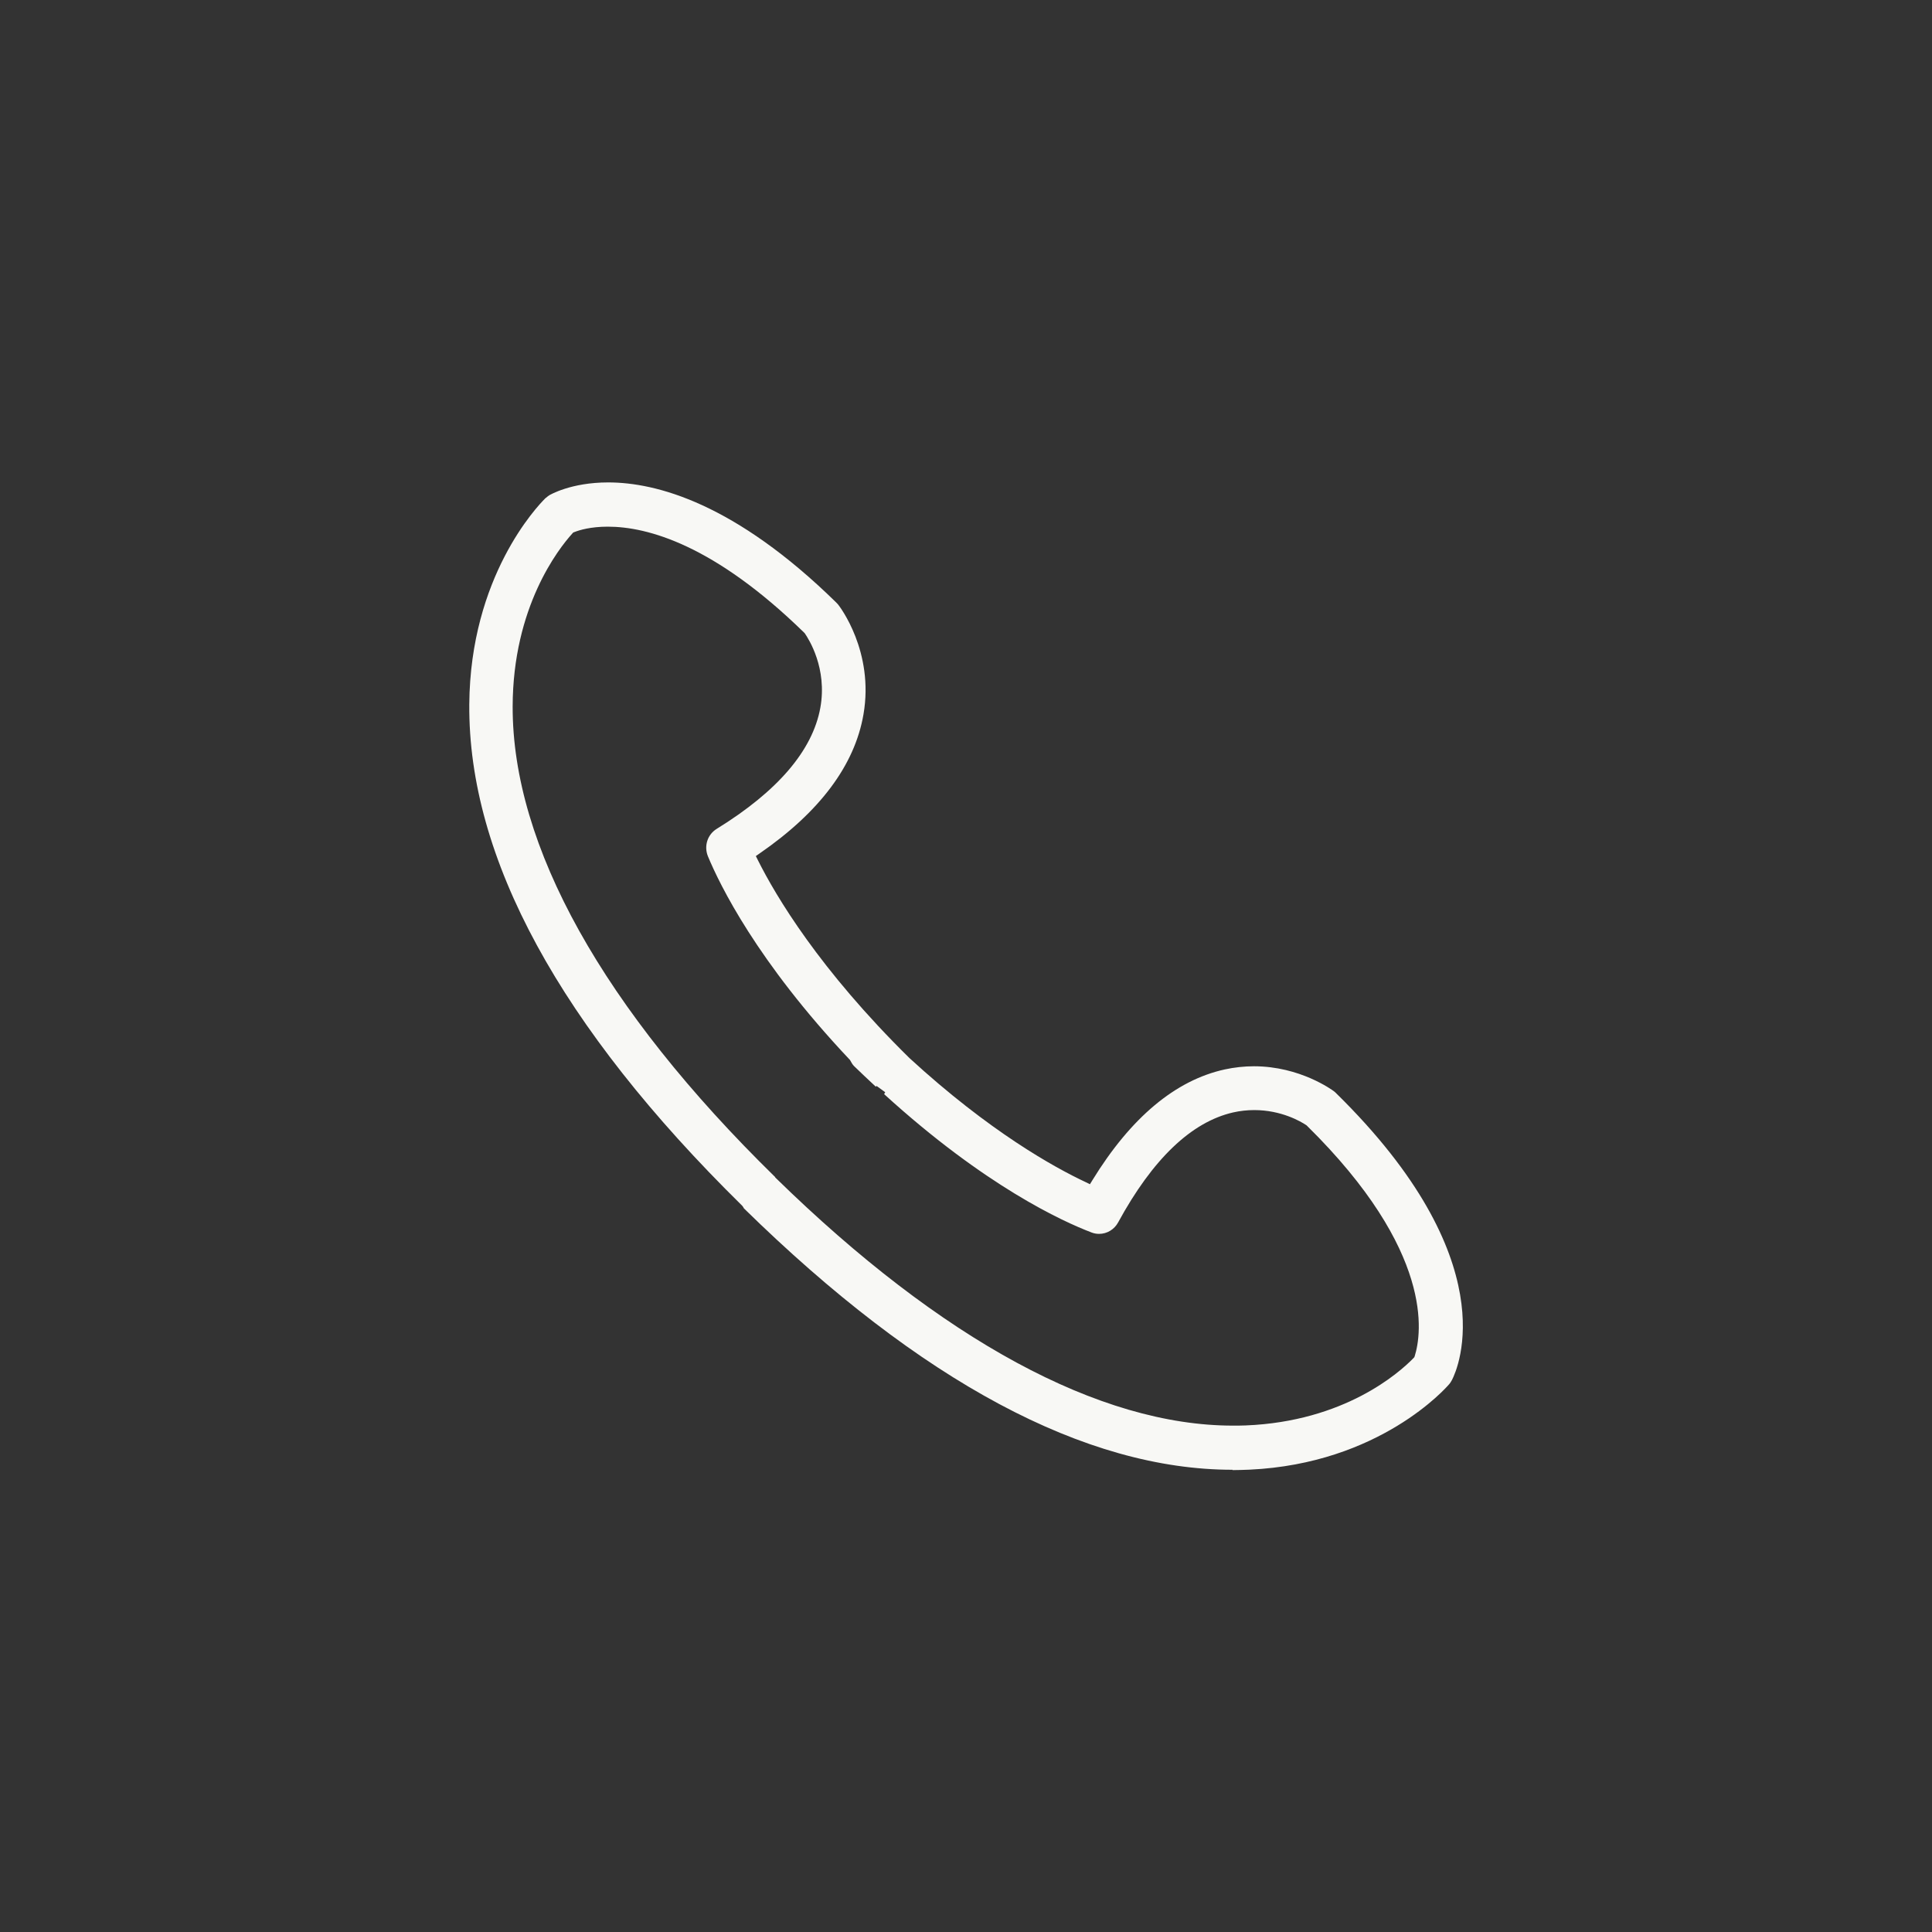 <?xml version="1.0" encoding="UTF-8"?>
<svg preserveAspectRatio="xMidYMid slice" width="800px" height="800px" xmlns="http://www.w3.org/2000/svg" id="uuid-911a7f0a-5513-4340-bf4a-3f2421acbbb1" data-name="Ebene 2" viewBox="0 0 40 40">
  <rect x="0" y="0" width="40" height="40" fill="#333333" stroke="none"/>
  <path d="M25.519,30.43c-3.049,0-6.452-1.82-10.117-5.412h-.002v-.004c-.011-.022-.018-.032-.026-.04l-.004-.007-.004-.004c-3.773-3.711-5.674-7.202-5.65-10.381.02-2.649,1.411-4.102,1.568-4.259l.009-.009.013-.009c.033-.029.053-.043.068-.052.007-.004.442-.265,1.217-.265.998,0,2.625.431,4.721,2.485.013.013.026.027.04.043.031.038.751.973.525,2.276-.181,1.049-.903,2.017-2.148,2.876l-.08.056.044.088c.371.741,1.272,2.26,3.135,4.093,1.658,1.523,2.998,2.264,3.65,2.57l.088.043.051-.083c.797-1.298,1.72-2.071,2.742-2.294.199-.043.402-.065.603-.065.956,0,1.623.494,1.651.514.015.011.029.022.042.036,3.53,3.46,2.533,5.699,2.407,5.944-.022.038-.037.065-.06.09-.057.067-1.435,1.644-4.135,1.768-.121.004-.236.009-.351.009l.004-.004ZM16.054,24.381l.013.013c3.427,3.349,6.699,5.122,9.461,5.122.088,0,.177,0,.265-.004,2.042-.083,3.173-1.087,3.471-1.393l.018-.02.009-.025c.143-.461.411-2.163-2.23-4.765l-.007-.007-.009-.007c-.11-.074-.514-.312-1.077-.312-.146,0-.294.016-.439.049-.863.198-1.665.964-2.38,2.278-.08.146-.23.236-.393.236-.055,0-.106-.009-.157-.029-.596-.227-2.201-.957-4.294-2.864l.022-.04-.179-.13-.015.016c-.168-.155-.311-.292-.453-.429-.031-.032-.053-.072-.075-.112l-.007-.013-.011-.011c-1.916-2.031-2.687-3.619-2.93-4.205-.086-.211-.011-.449.181-.568,1.263-.779,1.985-1.622,2.146-2.507.148-.818-.241-1.424-.32-1.539l-.007-.009-.007-.007c-1.859-1.815-3.239-2.195-4.067-2.195-.353,0-.585.07-.691.112l-.024.009-.018.02c-.289.319-1.232,1.523-1.236,3.583-.007,2.885,1.87,6.252,5.429,9.736h.002l.009.02v-.002Z" fill="#f8f8f5"></path>
</svg>
